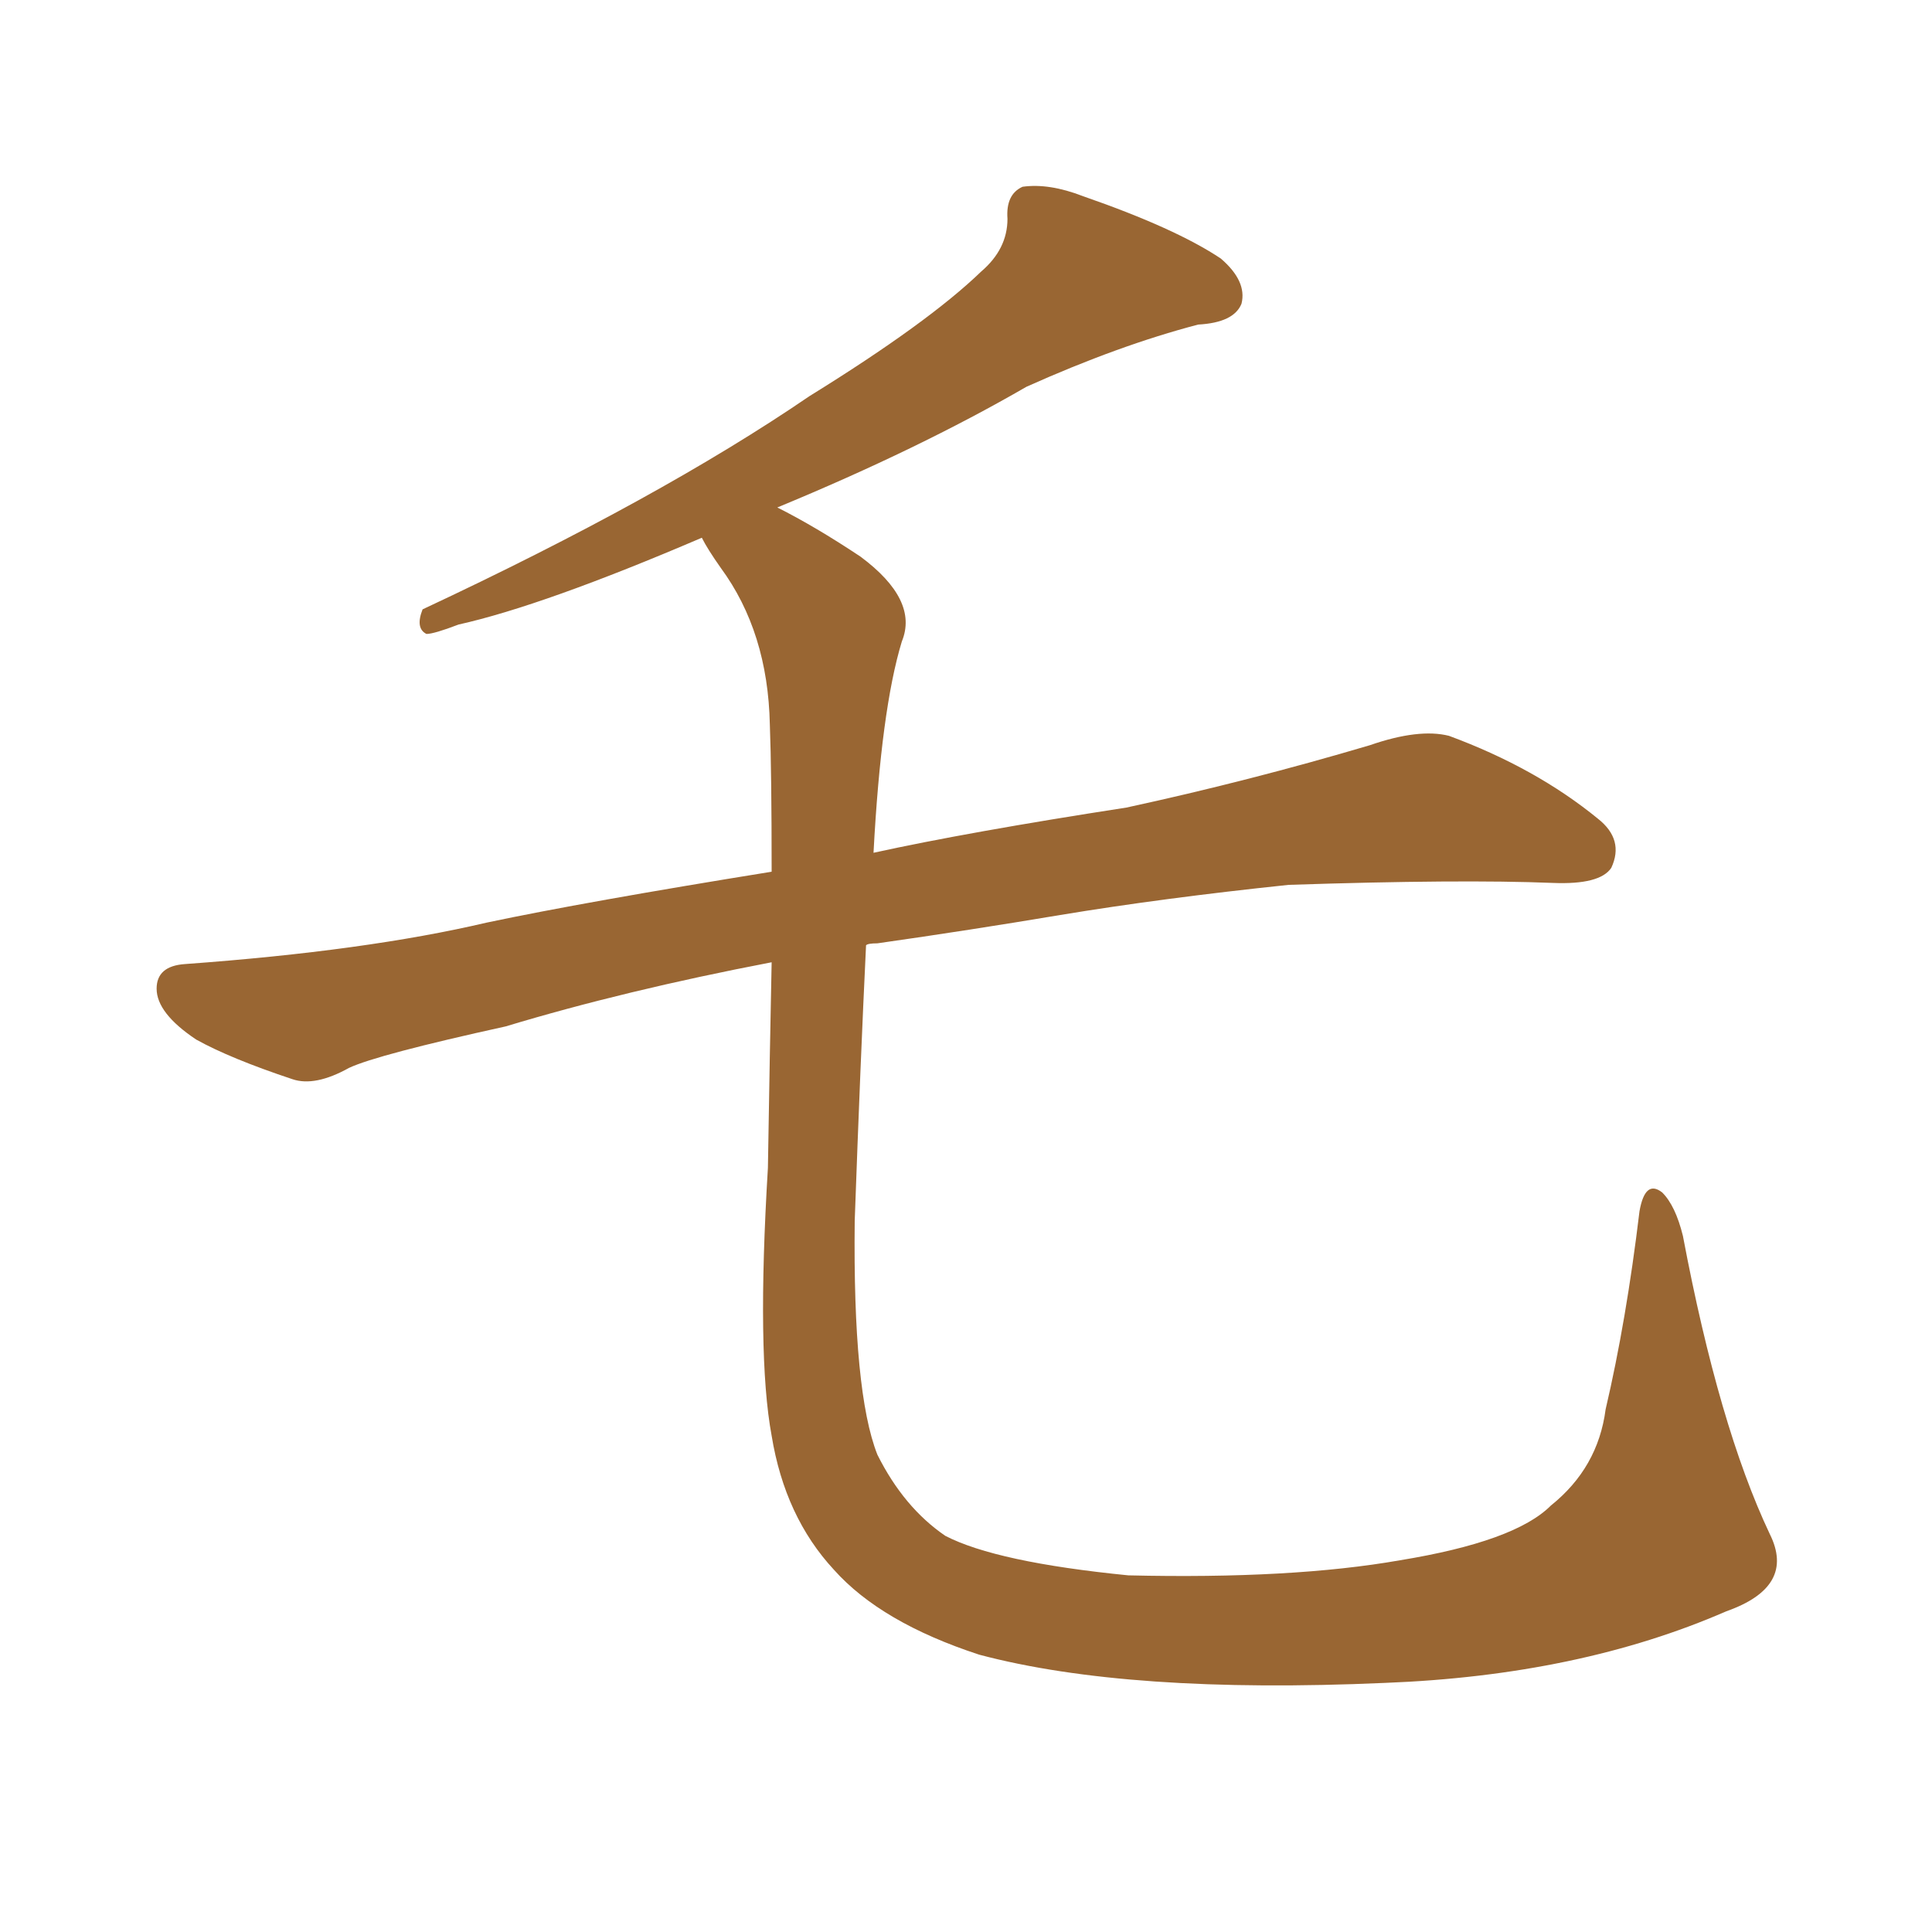 <svg xmlns="http://www.w3.org/2000/svg" xmlns:xlink="http://www.w3.org/1999/xlink" width="150" height="150"><path fill="#996633" padding="10" d="M137.40 119.09L137.40 119.09L137.40 119.09Q139.45 123.19 134.03 125.10L134.03 125.10Q122.61 130.08 107.52 130.66L107.52 130.66Q87.60 131.54 76.03 128.47L76.03 128.47Q68.41 125.98 64.75 121.88L64.75 121.88Q60.94 117.77 59.91 111.47L59.91 111.47Q58.74 105.18 59.62 90.67L59.62 90.67Q59.77 81.45 59.91 74.71L59.91 74.71Q48.49 76.90 39.26 79.69L39.26 79.69Q29.30 81.88 27.10 82.91L27.10 82.91Q24.46 84.38 22.71 83.79L22.71 83.79Q17.87 82.18 15.23 80.71L15.23 80.71Q12.16 78.66 12.16 76.76L12.16 76.76Q12.16 75 14.36 74.85L14.36 74.85Q28.42 73.83 37.79 71.63L37.79 71.63Q45.41 70.02 59.91 67.68L59.91 67.68Q59.91 59.91 59.77 56.25L59.77 56.25Q59.62 49.07 55.96 44.09L55.96 44.09Q54.93 42.63 54.49 41.75L54.49 41.75Q42.19 47.02 35.60 48.49L35.60 48.49Q33.69 49.22 33.11 49.22L33.11 49.22Q32.23 48.78 32.81 47.31L32.81 47.31Q51.27 38.67 62.84 30.76L62.84 30.76Q72.07 25.05 76.17 21.09L76.17 21.09Q78.22 19.34 78.22 16.99L78.22 16.99Q78.08 15.09 79.39 14.50L79.39 14.50Q81.45 14.21 84.08 15.23L84.08 15.23Q91.26 17.72 94.78 20.07L94.78 20.07Q96.83 21.83 96.39 23.58L96.39 23.58Q95.80 25.05 93.02 25.20L93.02 25.20Q86.87 26.81 79.69 30.03L79.69 30.03Q71.34 34.86 60.35 39.40L60.35 39.40Q63.28 40.87 66.80 43.21L66.80 43.21Q71.34 46.58 70.02 49.80L70.02 49.80Q68.41 55.08 67.82 66.21L67.82 66.21Q75.15 64.60 87.45 62.70L87.45 62.70Q96.97 60.64 106.35 57.86L106.35 57.86Q110.16 56.54 112.50 57.13L112.50 57.13Q119.24 59.62 124.07 63.57L124.07 63.57Q126.12 65.19 125.10 67.38L125.10 67.38Q124.22 68.70 120.56 68.55L120.56 68.55Q113.38 68.26 100.05 68.70L100.05 68.70Q90.23 69.73 82.32 71.04L82.32 71.04Q75.29 72.22 68.12 73.24L68.12 73.24Q67.38 73.24 67.24 73.39L67.24 73.39Q66.80 82.47 66.36 94.78L66.36 94.78Q66.21 108.11 68.12 112.94L68.12 112.94Q70.17 117.04 73.39 119.24L73.39 119.24Q77.34 121.29 87.60 122.31L87.60 122.31Q100.34 122.61 108.69 121.14L108.69 121.14Q117.63 119.68 120.41 116.89L120.41 116.89Q124.07 113.96 124.66 109.42L124.66 109.42Q126.27 102.54 127.29 94.04L127.29 94.04Q127.73 91.55 129.05 92.58L129.05 92.58Q130.08 93.60 130.66 95.95L130.66 95.95Q133.45 110.74 137.40 119.09Z"/></svg>